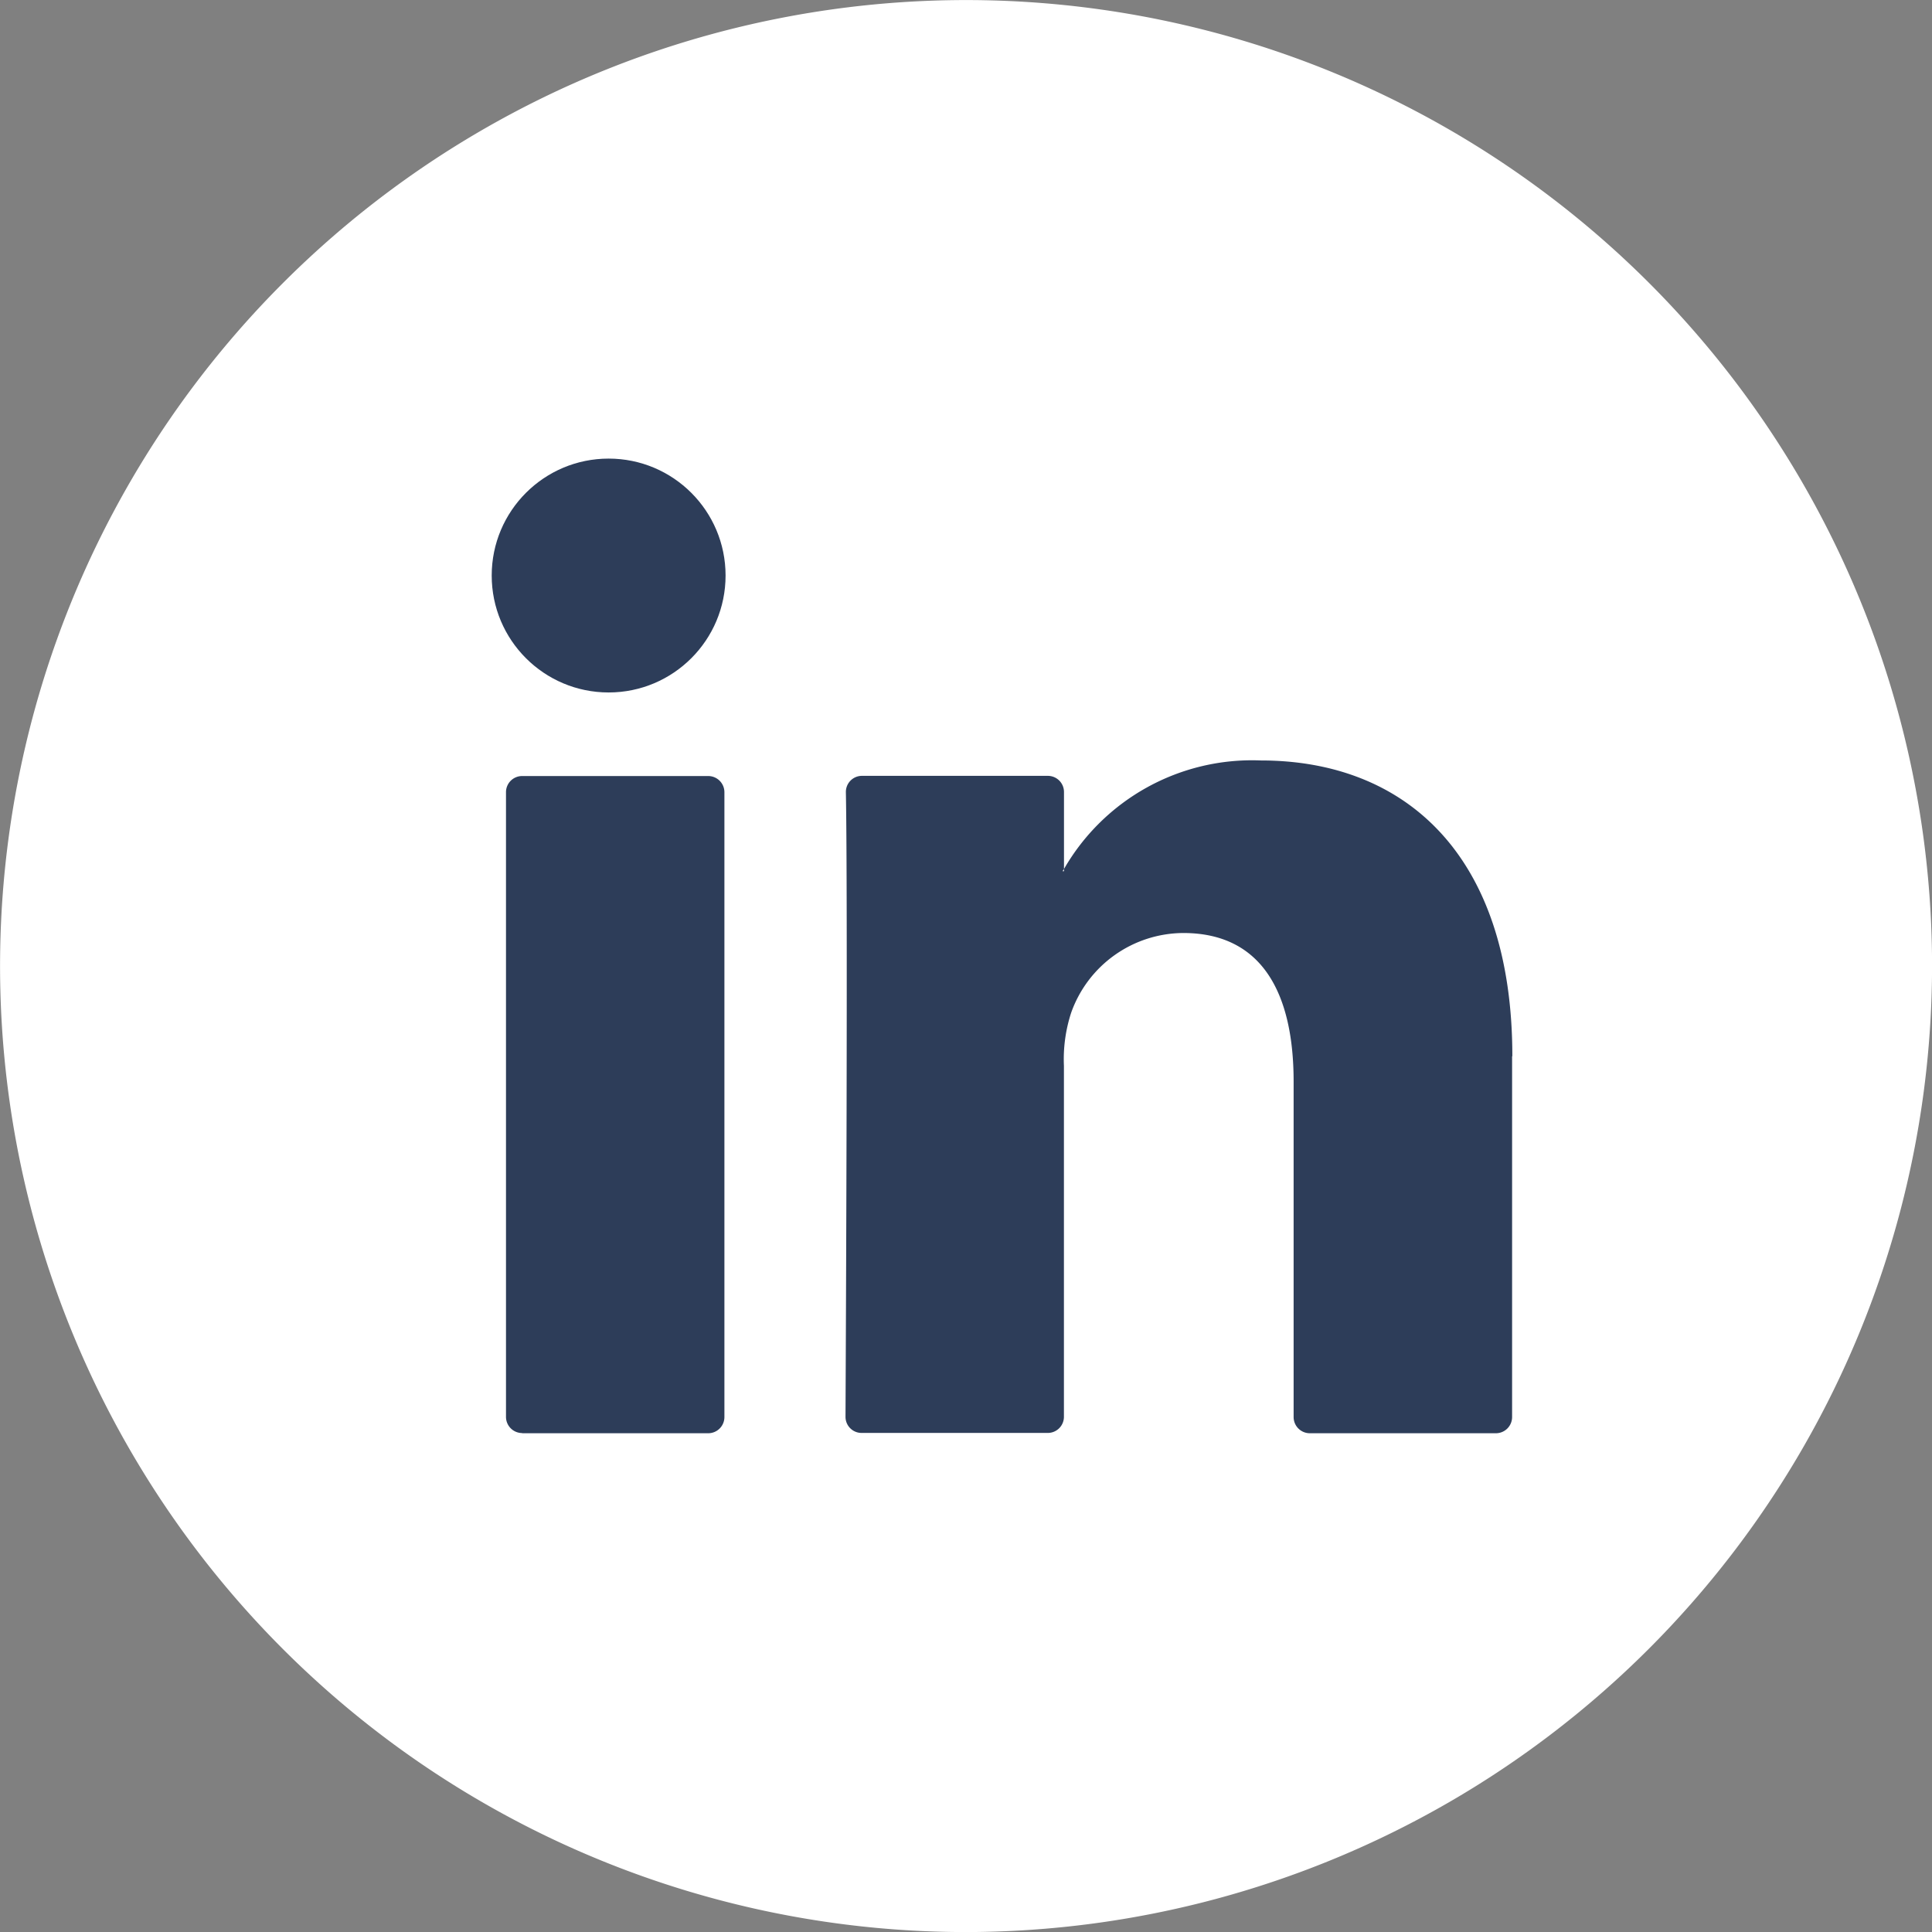 <svg xmlns="http://www.w3.org/2000/svg" width="31.508" height="31.508" viewBox="0 0 31.508 31.508"><rect x="0" y="0" width="31.508" height="31.508" fill="#808080" stroke="none"/><g id="Group_4294" data-name="Group 4294" transform="translate(-210.466 -6141.791)"><g id="Group_4264" data-name="Group 4264" transform="translate(210.466 6141.791)"><path id="Path_78" data-name="Path 78" d="M1309.7,1350.383a15.754,15.754,0,1,1,15.755-15.754A15.771,15.771,0,0,1,1309.7,1350.383Z" transform="translate(-1293.946 -1318.874)" fill="#fff"></path></g><g id="Group_4265" data-name="Group 4265" transform="translate(218.485 6149.27)"><g id="Group_45" data-name="Group 45" transform="translate(0.233 4.926)"><g id="Group_44" data-name="Group 44"><path id="Path_79" data-name="Path 79" d="M1320.239,1338.557v5.882a.264.264,0,0,1-.263.264h-3.037a.264.264,0,0,1-.263-.264v-5.471c0-1.439-.514-2.423-1.8-2.423a1.95,1.95,0,0,0-1.828,1.3,2.444,2.444,0,0,0-.118.868v5.722a.263.263,0,0,1-.263.263h-3.036a.262.262,0,0,1-.263-.263c.007-1.457.038-8.525.006-10.187a.262.262,0,0,1,.264-.266h3.03a.263.263,0,0,1,.263.264v1.255c-.007.013-.017.024-.023.036h.023v-.036a3.54,3.54,0,0,1,3.212-1.77c2.344,0,4.1,1.532,4.1,4.823Zm-16.145,6.146h3.035a.264.264,0,0,0,.264-.264v-10.19a.264.264,0,0,0-.264-.264h-3.035a.263.263,0,0,0-.263.264v10.19A.264.264,0,0,0,1304.094,1344.7Z" transform="translate(-1303.831 -1333.734)" fill="#2d3d59"></path></g></g><g id="Group_46" data-name="Group 46" transform="translate(0)"><ellipse id="Ellipse_4" data-name="Ellipse 4" cx="1.907" cy="1.907" rx="1.907" ry="1.907" fill="#2d3d59"></ellipse></g></g></g></svg>